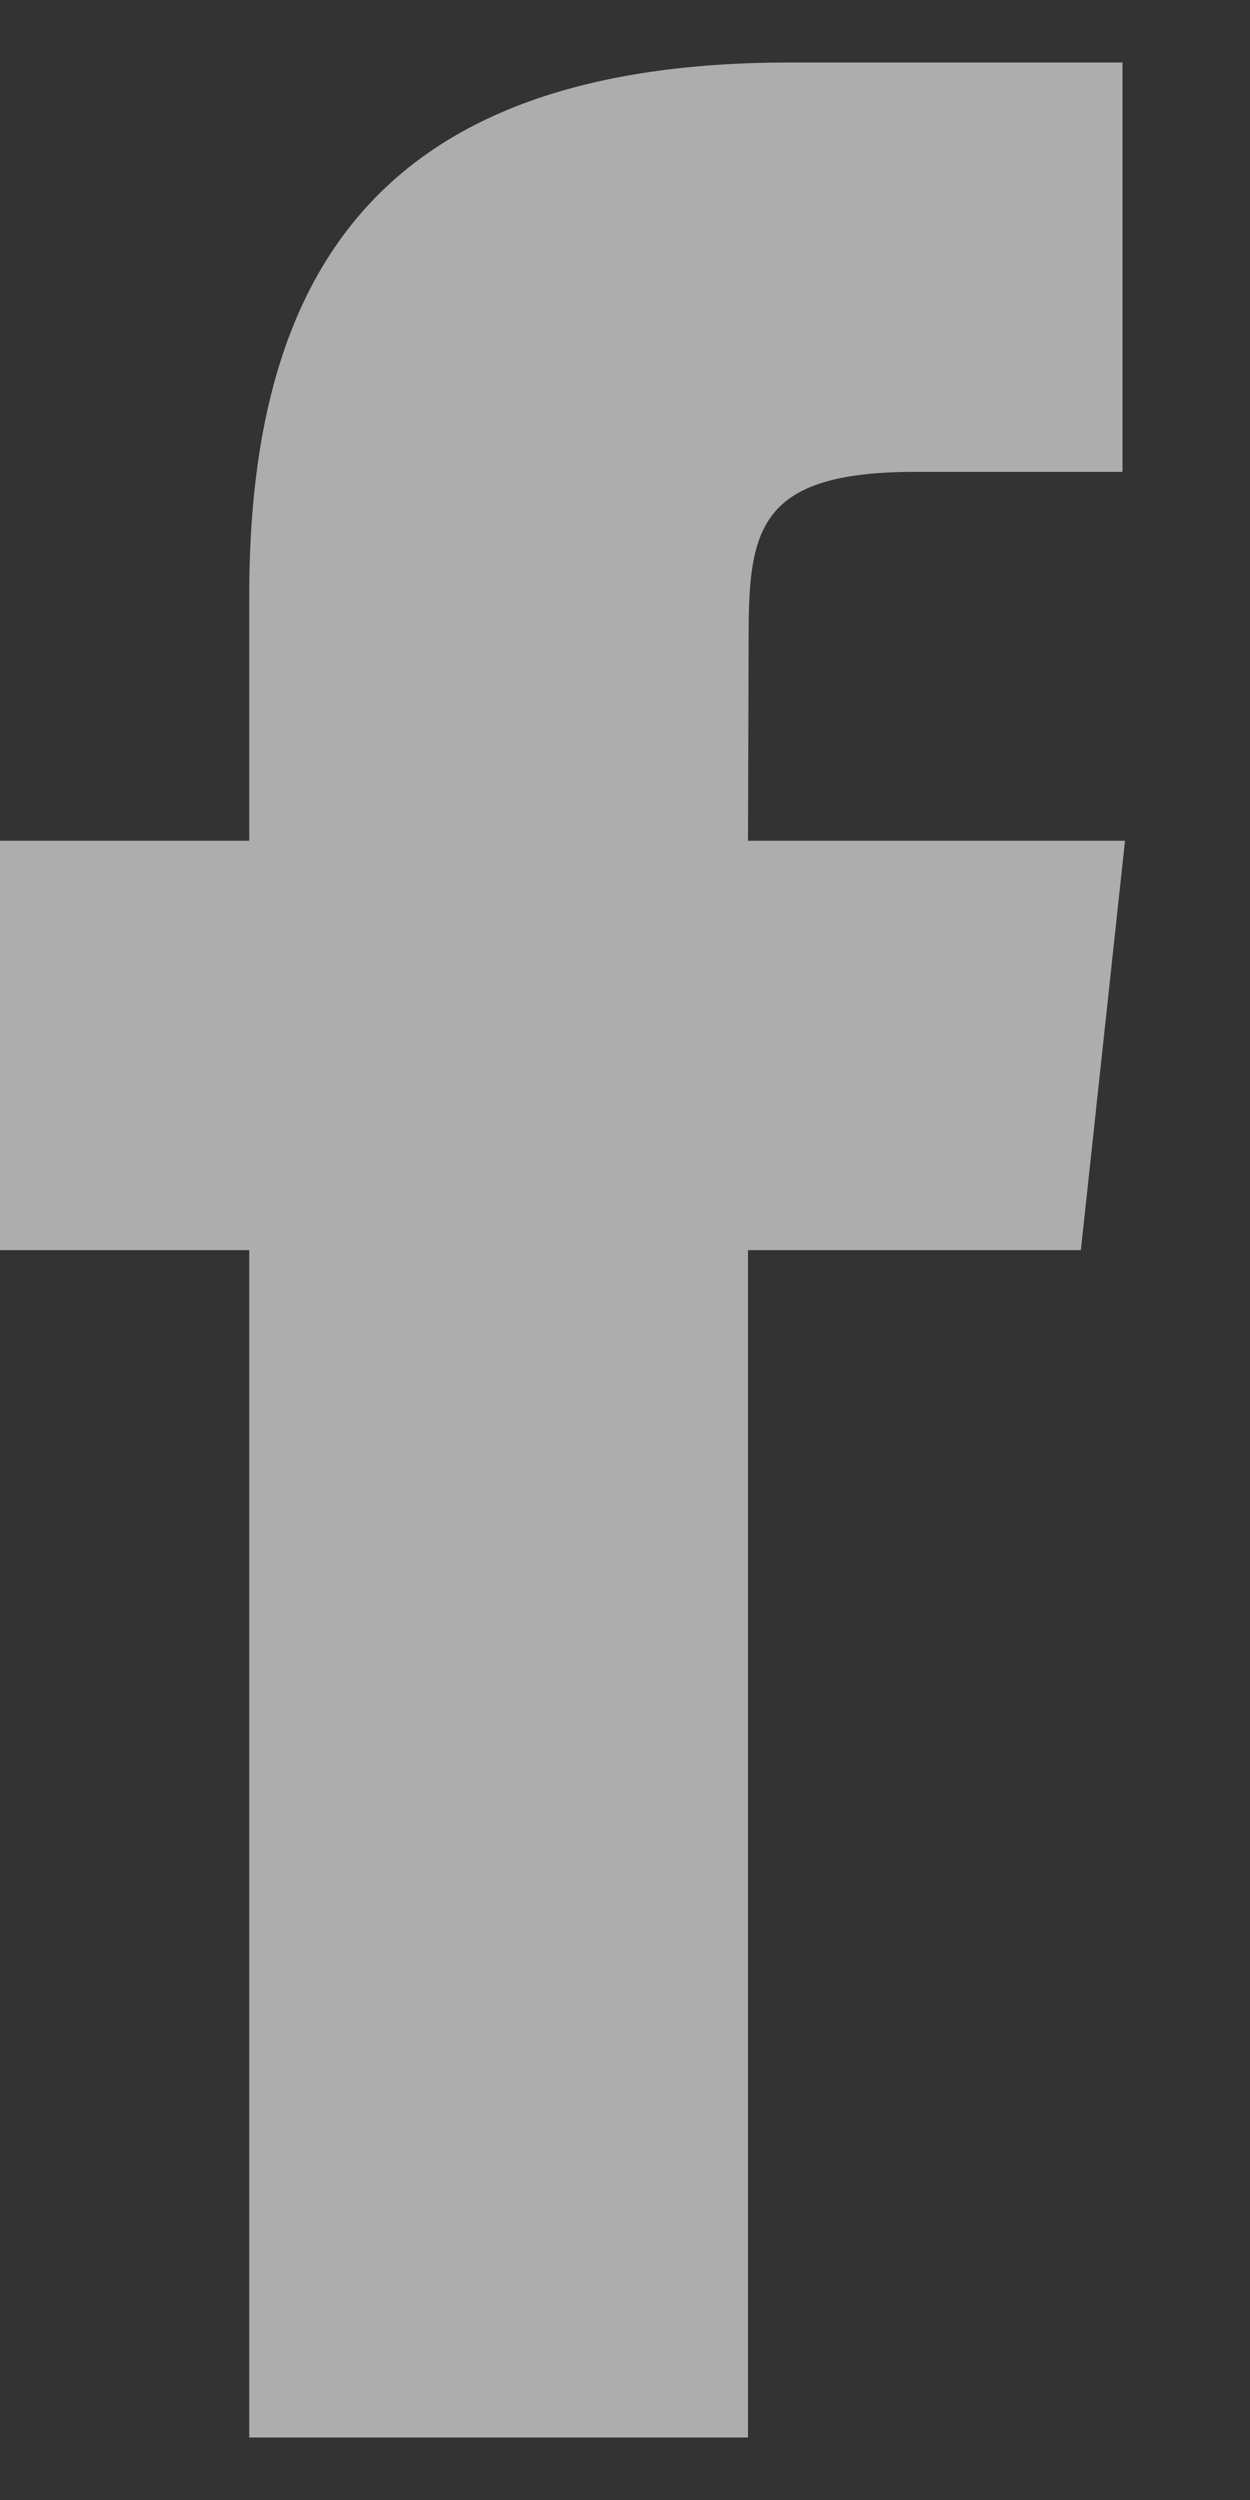 <svg width="10" height="20" viewBox="0 0 10 20" fill="none" xmlns="http://www.w3.org/2000/svg">
<rect x="0" y="0" width="10" height="20" fill="#333333" stroke="none"/>
<g clip-path="url(#clip0_3006_14985)">
<path fill-rule="evenodd" clip-rule="evenodd" d="M5.984 19.5H1.994V10.001H0V6.726H1.994V4.76C1.994 2.09 3.121 0.5 6.318 0.5H8.98V3.775H7.318C6.071 3.775 5.989 4.233 5.989 5.088L5.984 6.726H9L8.647 10.001H5.984V19.5Z" fill="white" fill-opacity="0.6"/>
</g>
<defs>
<clipPath id="clip0_3006_14985">
<rect width="10" height="19" fill="white" transform="translate(0 0.5)"/>
</clipPath>
</defs>
</svg>
